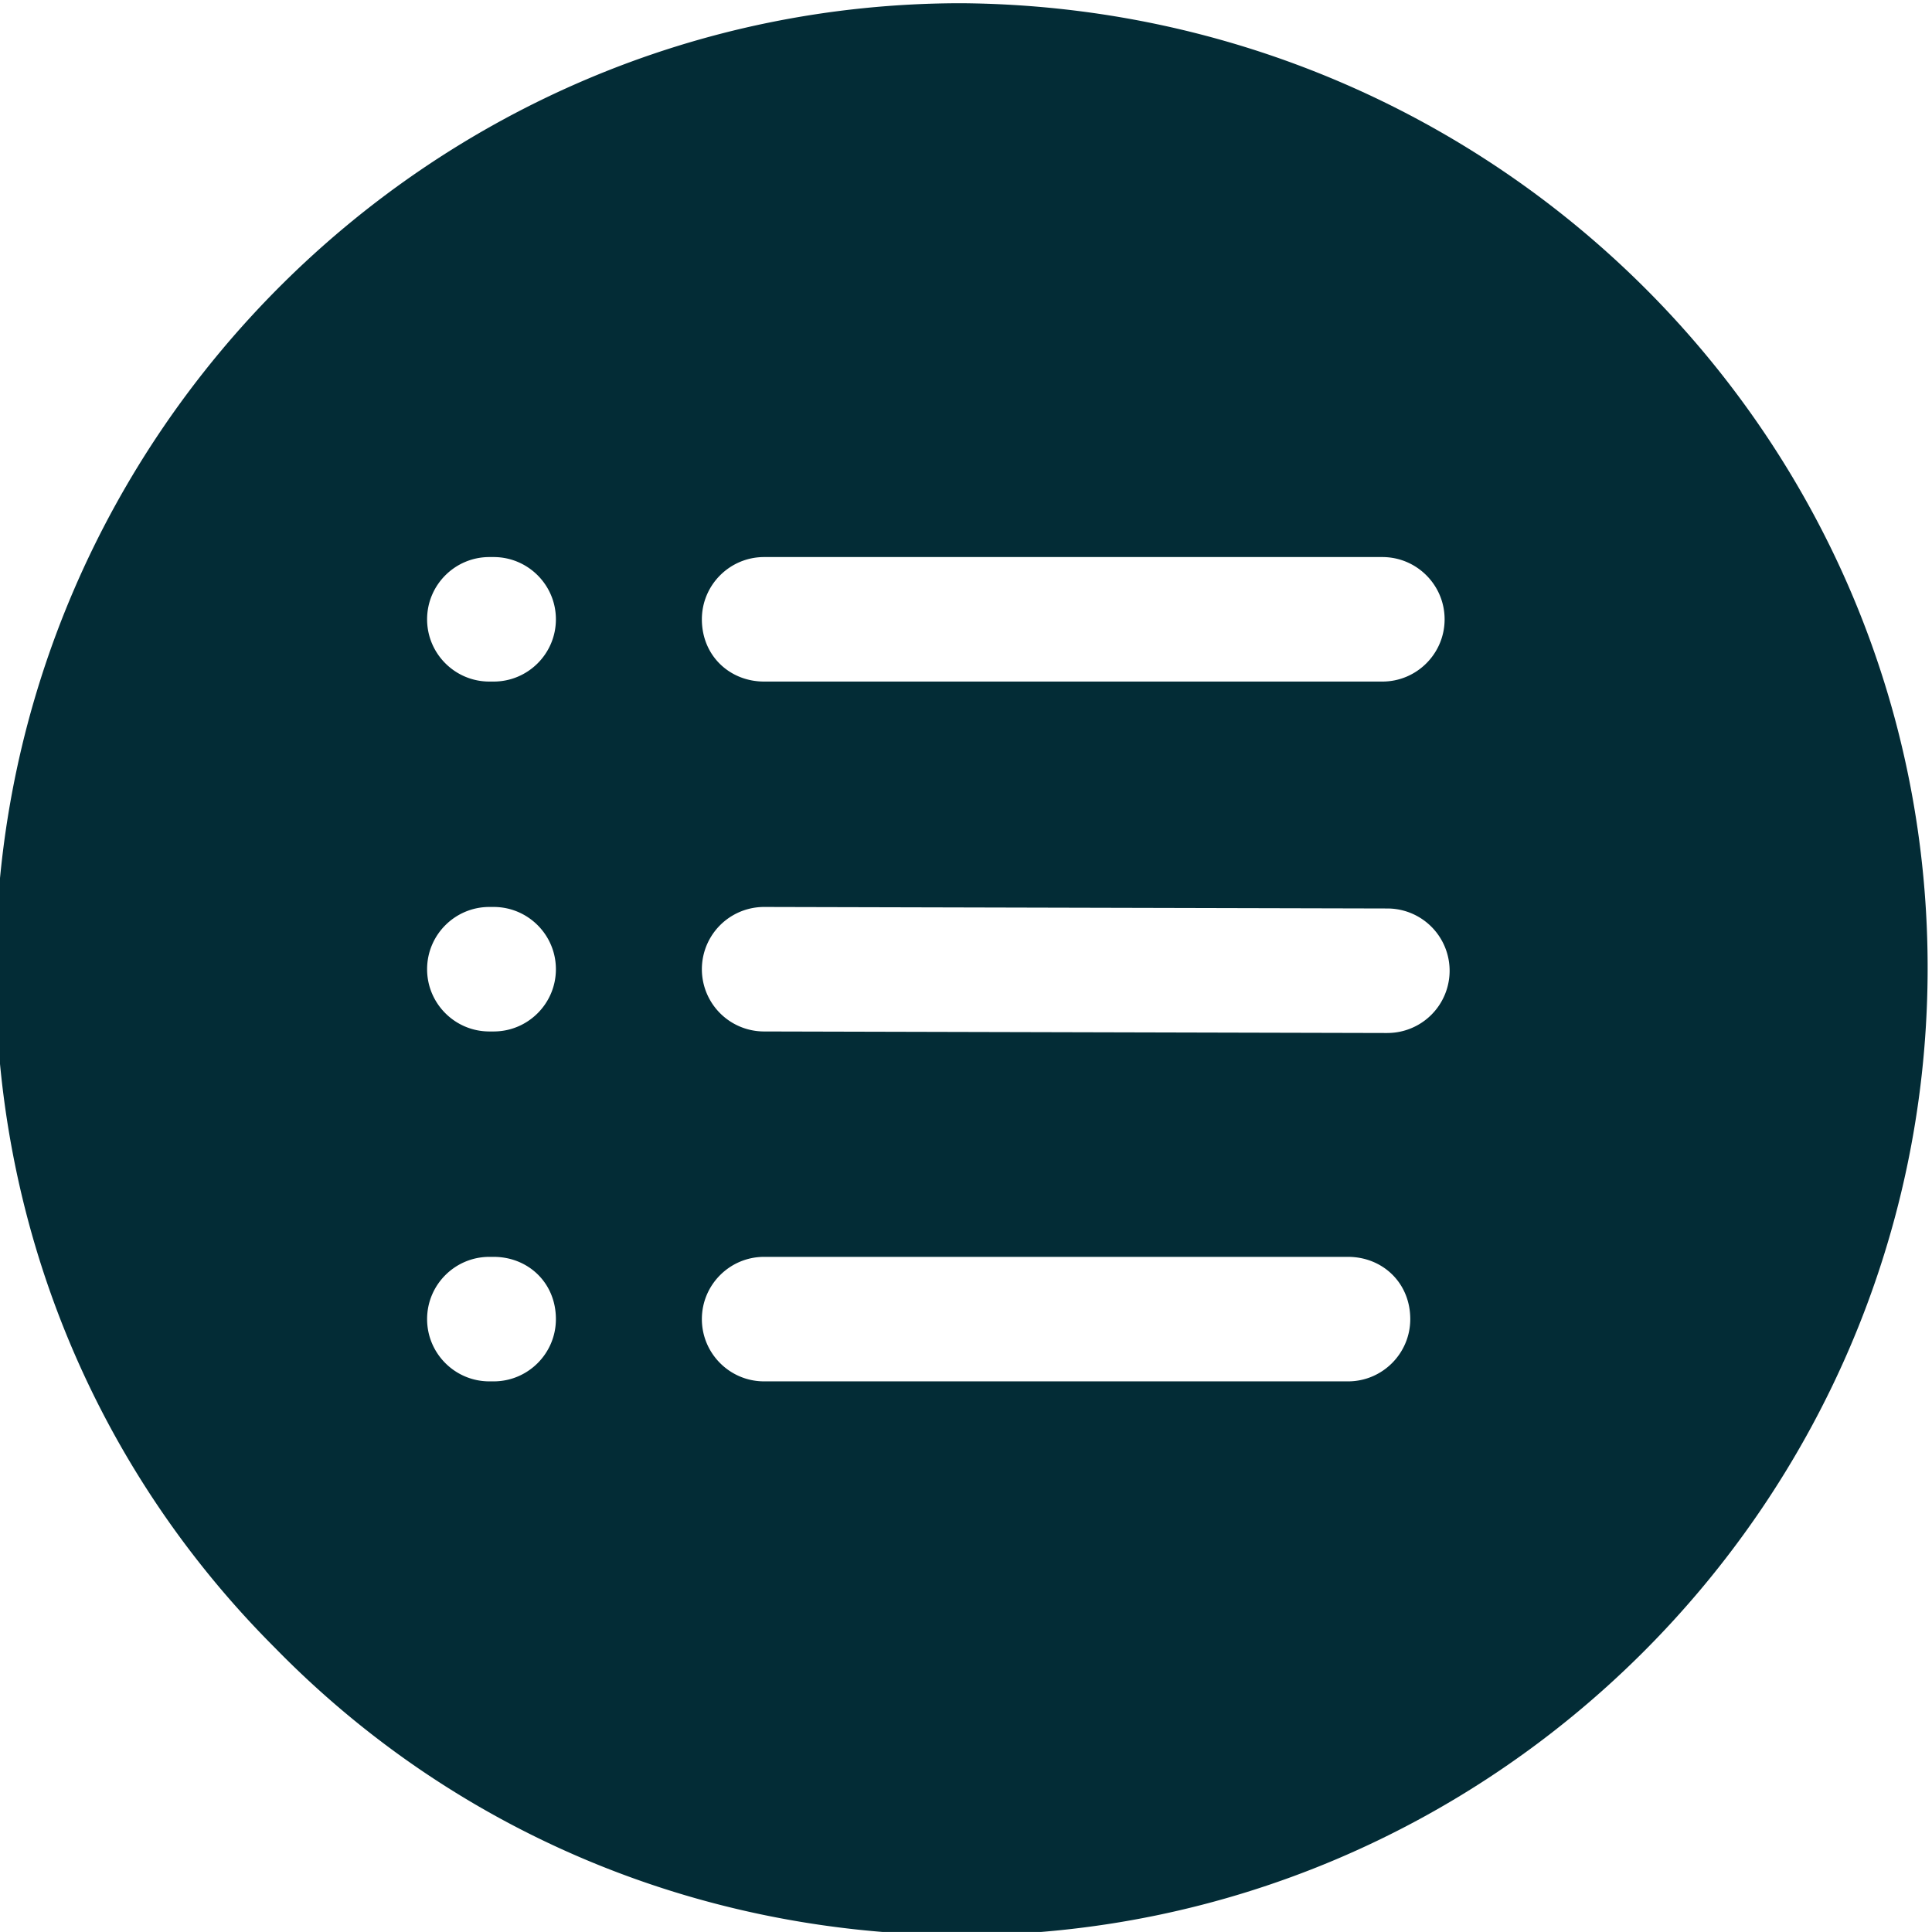 <svg xmlns="http://www.w3.org/2000/svg" xml:space="preserve" width="32" height="31.999" viewBox="5 -10 32 43.199"><switch style="fill:#032c36;fill-opacity:1" transform="translate(-3.098 -12.328) scale(.48)"><g style="fill:#032c36;fill-opacity:1"><path d="M50 5C25.3 5 5.2 25.1 5 49.7c-.1 12 4.5 23.4 13 31.9 8.4 8.6 19.7 13.3 31.7 13.4h.3c24.7 0 44.8-20.1 45-44.7C95.2 25.5 75.1 5.2 50 5zm-9.2 25.8h28.8c1.6 0 2.9 1.3 2.9 2.9 0 1.6-1.3 2.9-2.9 2.9H40.8c-1.6 0-2.9-1.2-2.9-2.9 0-1.6 1.3-2.9 2.9-2.9zM28.2 69.2H28c-1.6 0-2.9-1.3-2.9-2.9 0-1.6 1.3-2.9 2.9-2.9h.2c1.6 0 2.9 1.2 2.9 2.9 0 1.6-1.3 2.9-2.9 2.9zm0-16.3H28c-1.6 0-2.9-1.3-2.9-2.9 0-1.6 1.3-2.9 2.9-2.9h.2c1.6 0 2.9 1.3 2.9 2.9 0 1.6-1.3 2.9-2.9 2.9zm0-16.3H28c-1.6 0-2.9-1.3-2.9-2.9 0-1.6 1.3-2.9 2.9-2.9h.2c1.6 0 2.9 1.3 2.9 2.9 0 1.6-1.3 2.9-2.9 2.9zM68 69.2H40.8c-1.6 0-2.9-1.3-2.9-2.9 0-1.6 1.3-2.9 2.9-2.9H68c1.6 0 2.9 1.2 2.9 2.9 0 1.6-1.3 2.9-2.9 2.9zm1.833-16.228L40.8 52.9a2.9 2.9 0 1 1 0-5.8l29.033.071a2.9 2.9 0 1 1 0 5.8z" style="fill:#032c36;fill-opacity:1"/></g></switch></svg>